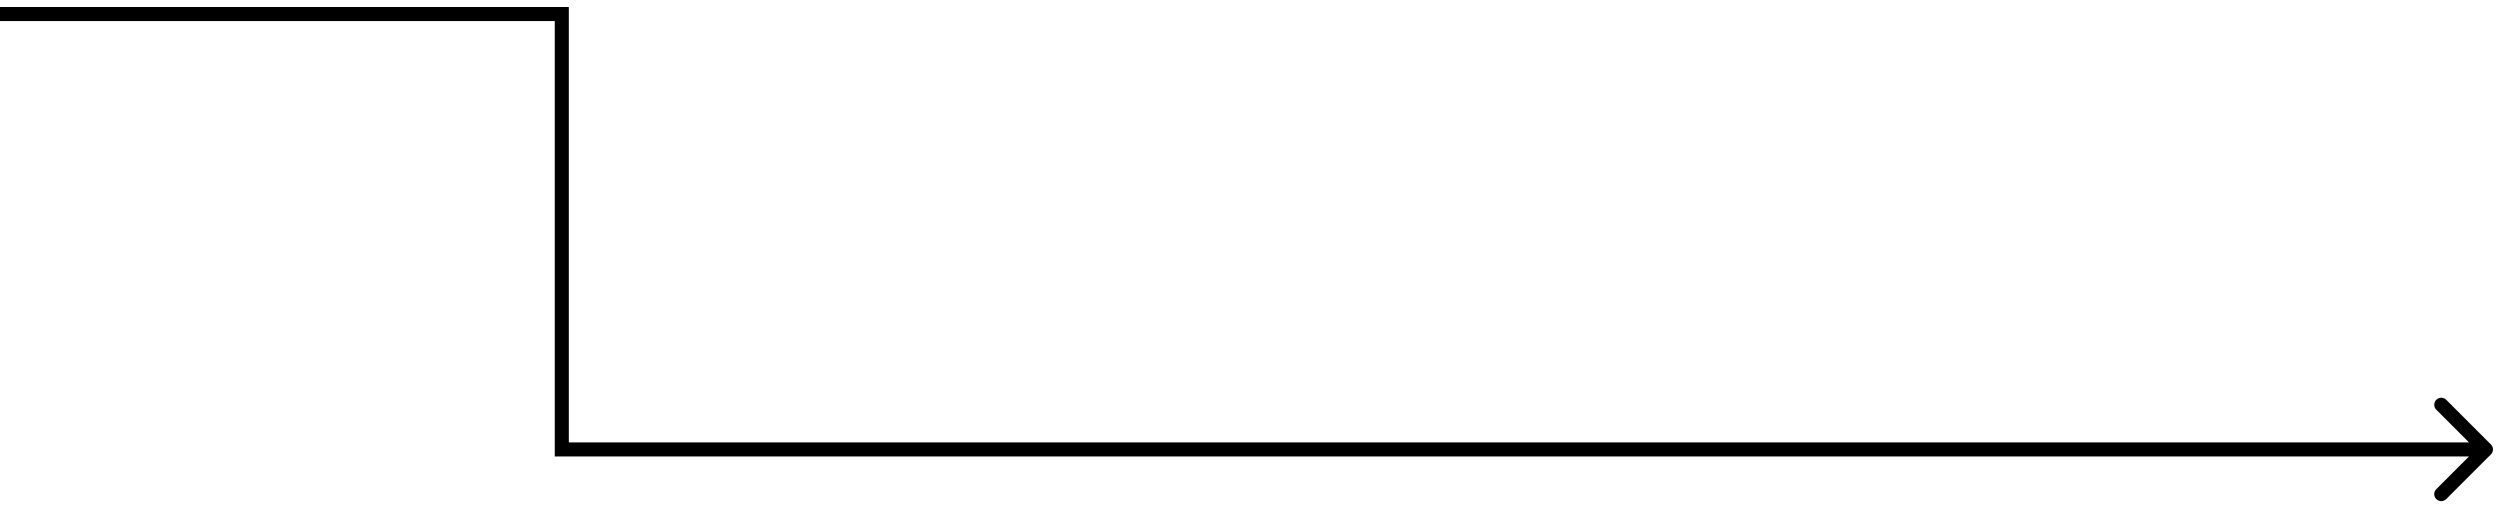 <svg width="178" height="36" viewBox="0 0 178 36" fill="none" xmlns="http://www.w3.org/2000/svg">
<path d="M40 1H40.5V0.5H40V1ZM40 32H39.5V32.5H40V32ZM177.354 32.354C177.549 32.158 177.549 31.842 177.354 31.646L174.172 28.465C173.976 28.269 173.66 28.269 173.464 28.465C173.269 28.66 173.269 28.976 173.464 29.172L176.293 32L173.464 34.828C173.269 35.024 173.269 35.34 173.464 35.535C173.66 35.731 173.976 35.731 174.172 35.535L177.354 32.354ZM0 1.5H40V0.5H0V1.5ZM39.5 1V32H40.5V1H39.5ZM40 32.5H177V31.5H40V32.5Z" fill="black"/>
</svg>
